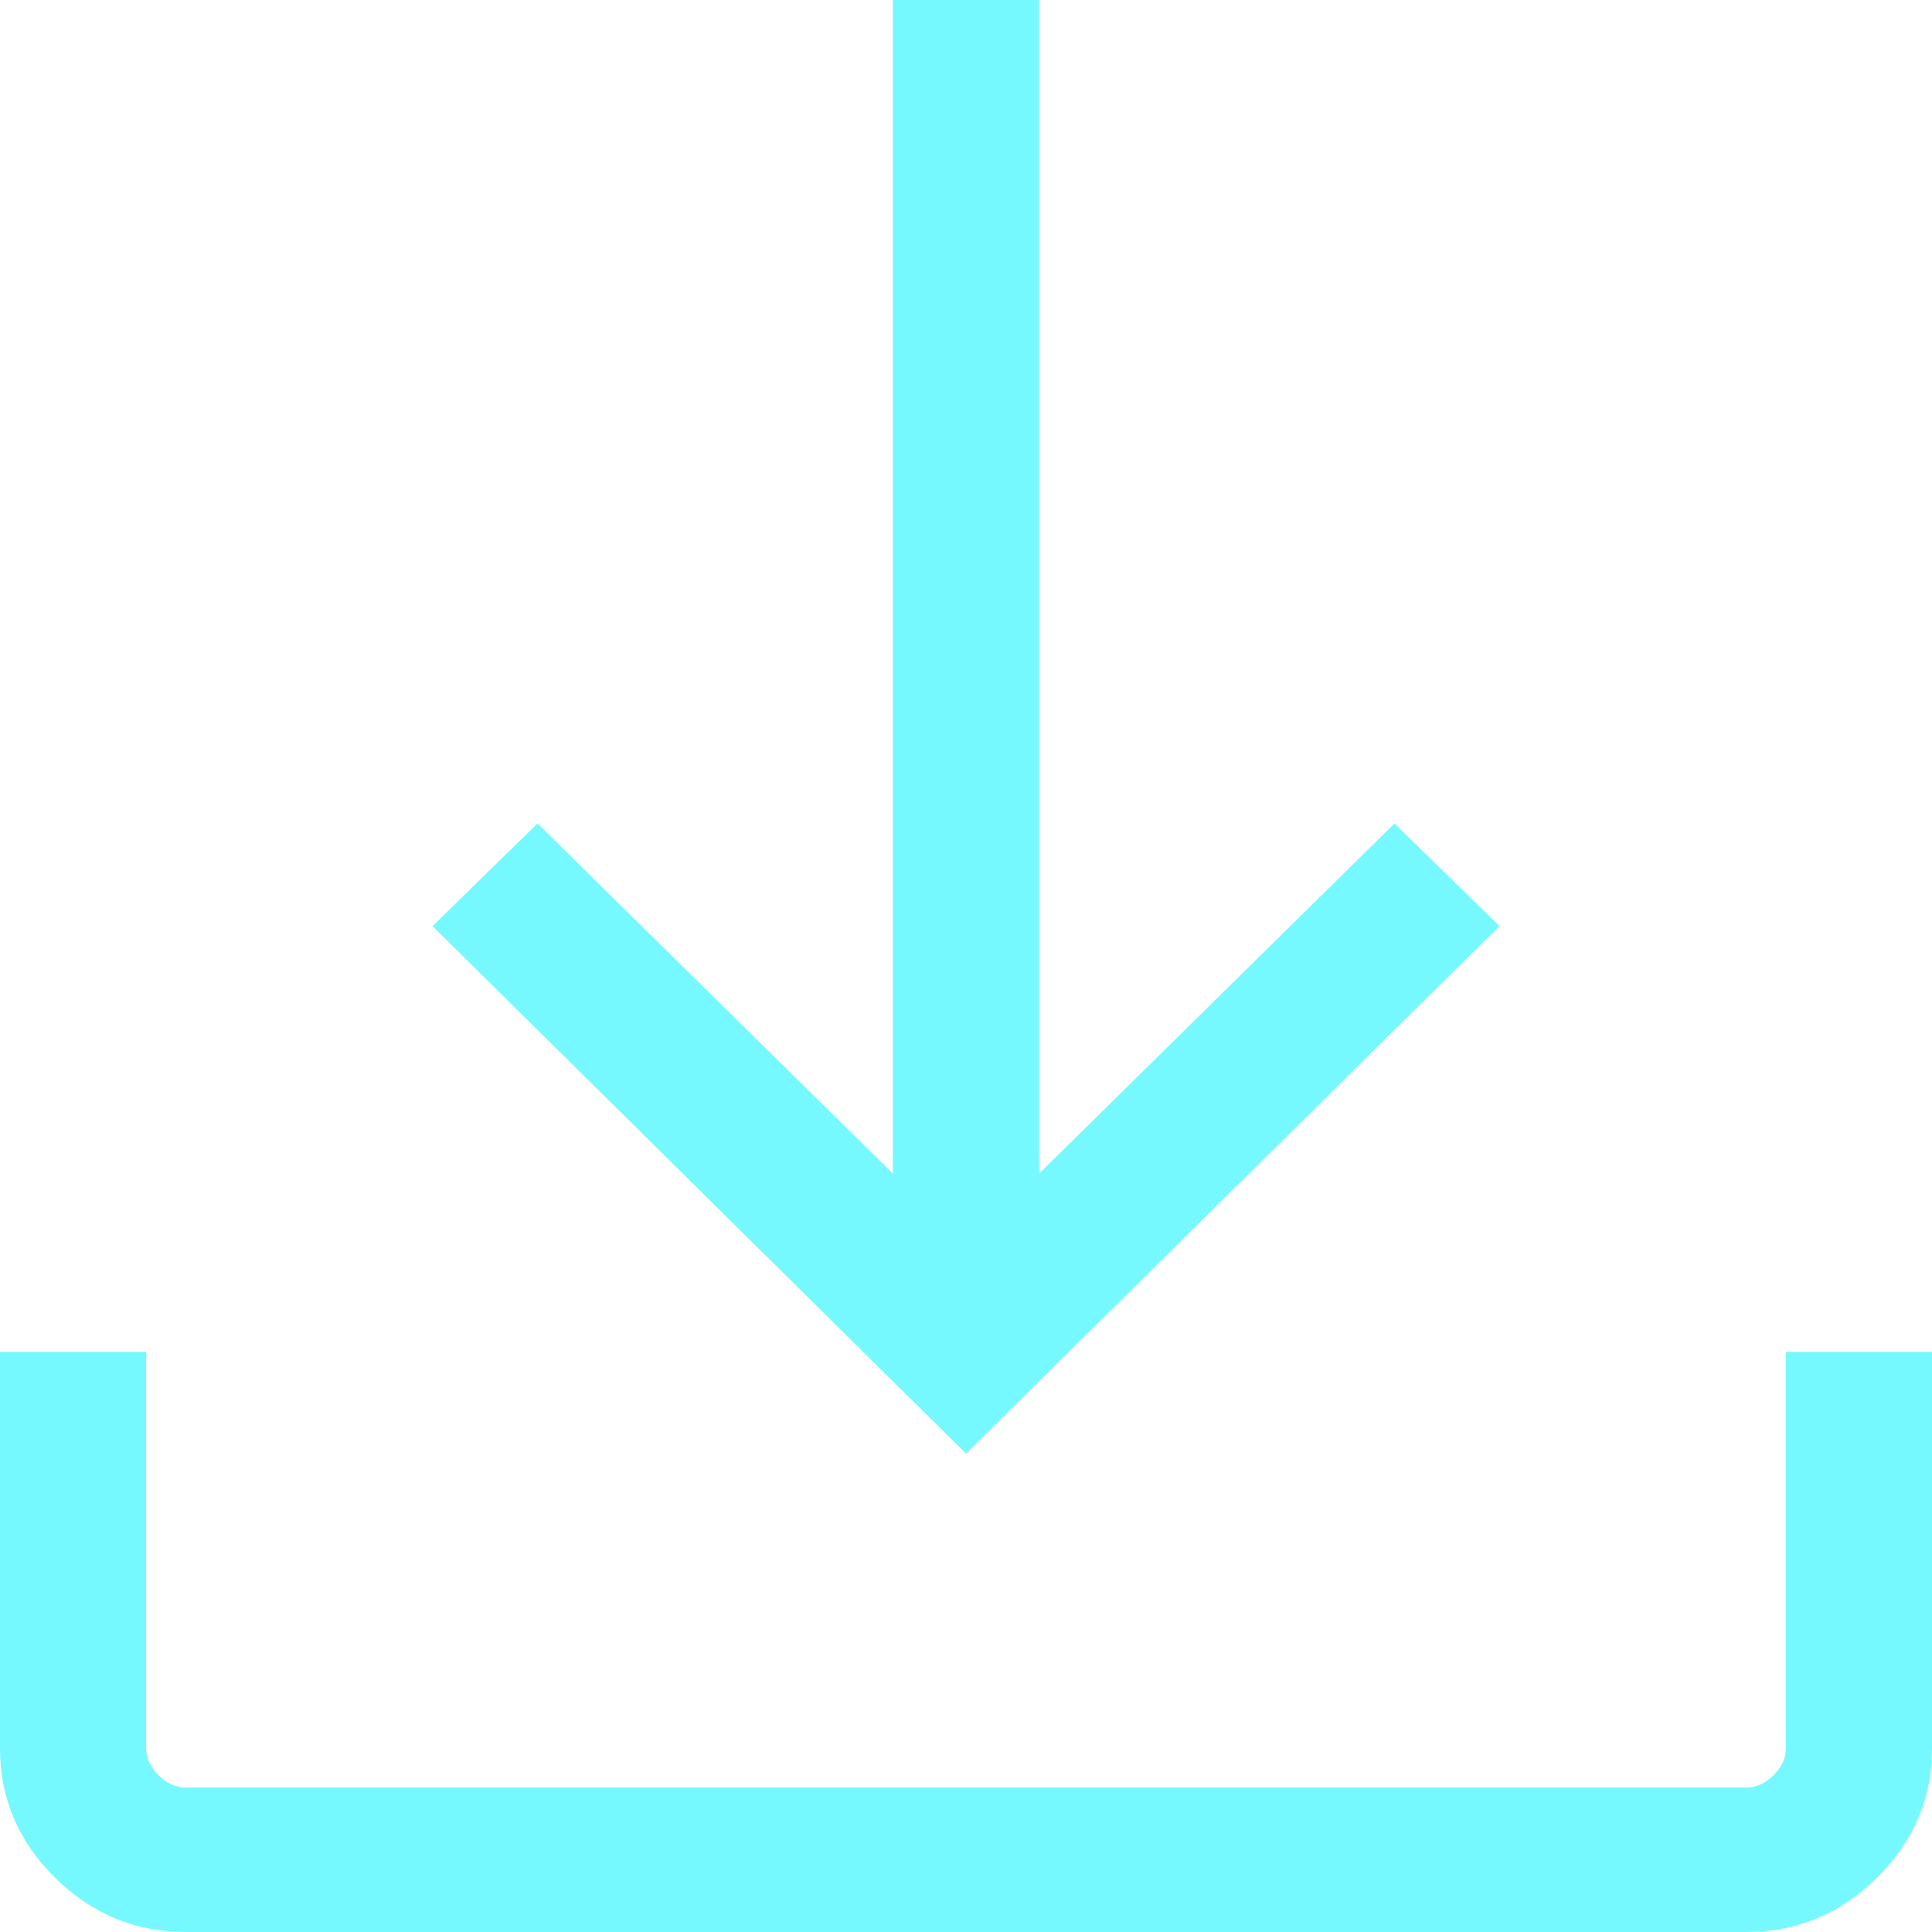 <?xml version="1.0" encoding="UTF-8"?>
<svg width="23px" height="23px" viewBox="0 0 23 23" version="1.1" xmlns="http://www.w3.org/2000/svg" xmlns:xlink="http://www.w3.org/1999/xlink">
    <title>download_FILL0_wght300_GRAD0_opsz48 Copy 3</title>
    <g id="Page-1" stroke="none" stroke-width="1" fill="none" fill-rule="evenodd">
        <g id="07a_support" transform="translate(-1215, -4344)" fill="#75F9FF" fill-rule="nonzero">
            <g id="download_FILL0_wght300_GRAD0_opsz48-Copy-3" transform="translate(1215, 4344)">
                <path d="M2.212,23 C1.61,23 1.091,22.784 0.655,22.353 C0.218,21.921 0,21.408 0,20.814 L0,16.094 L1.74,16.094 L1.74,20.814 C1.74,20.93 1.789,21.037 1.887,21.134 C1.985,21.232 2.094,21.28 2.212,21.28 L20.788,21.28 C20.906,21.28 21.015,21.232 21.113,21.134 C21.211,21.037 21.26,20.93 21.26,20.814 L21.26,16.094 L23,16.094 L23,20.814 C23,21.408 22.782,21.921 22.345,22.353 C21.909,22.784 21.39,23 20.788,23 L2.212,23 Z M11.5,17.304 L5.149,11.025 L6.399,9.803 L10.63,13.972 L10.63,0 L12.37,0 L12.37,13.972 L16.601,9.803 L17.851,11.025 L11.5,17.304 Z" id="Shape"></path>
            </g>
        </g>
    </g>
</svg>